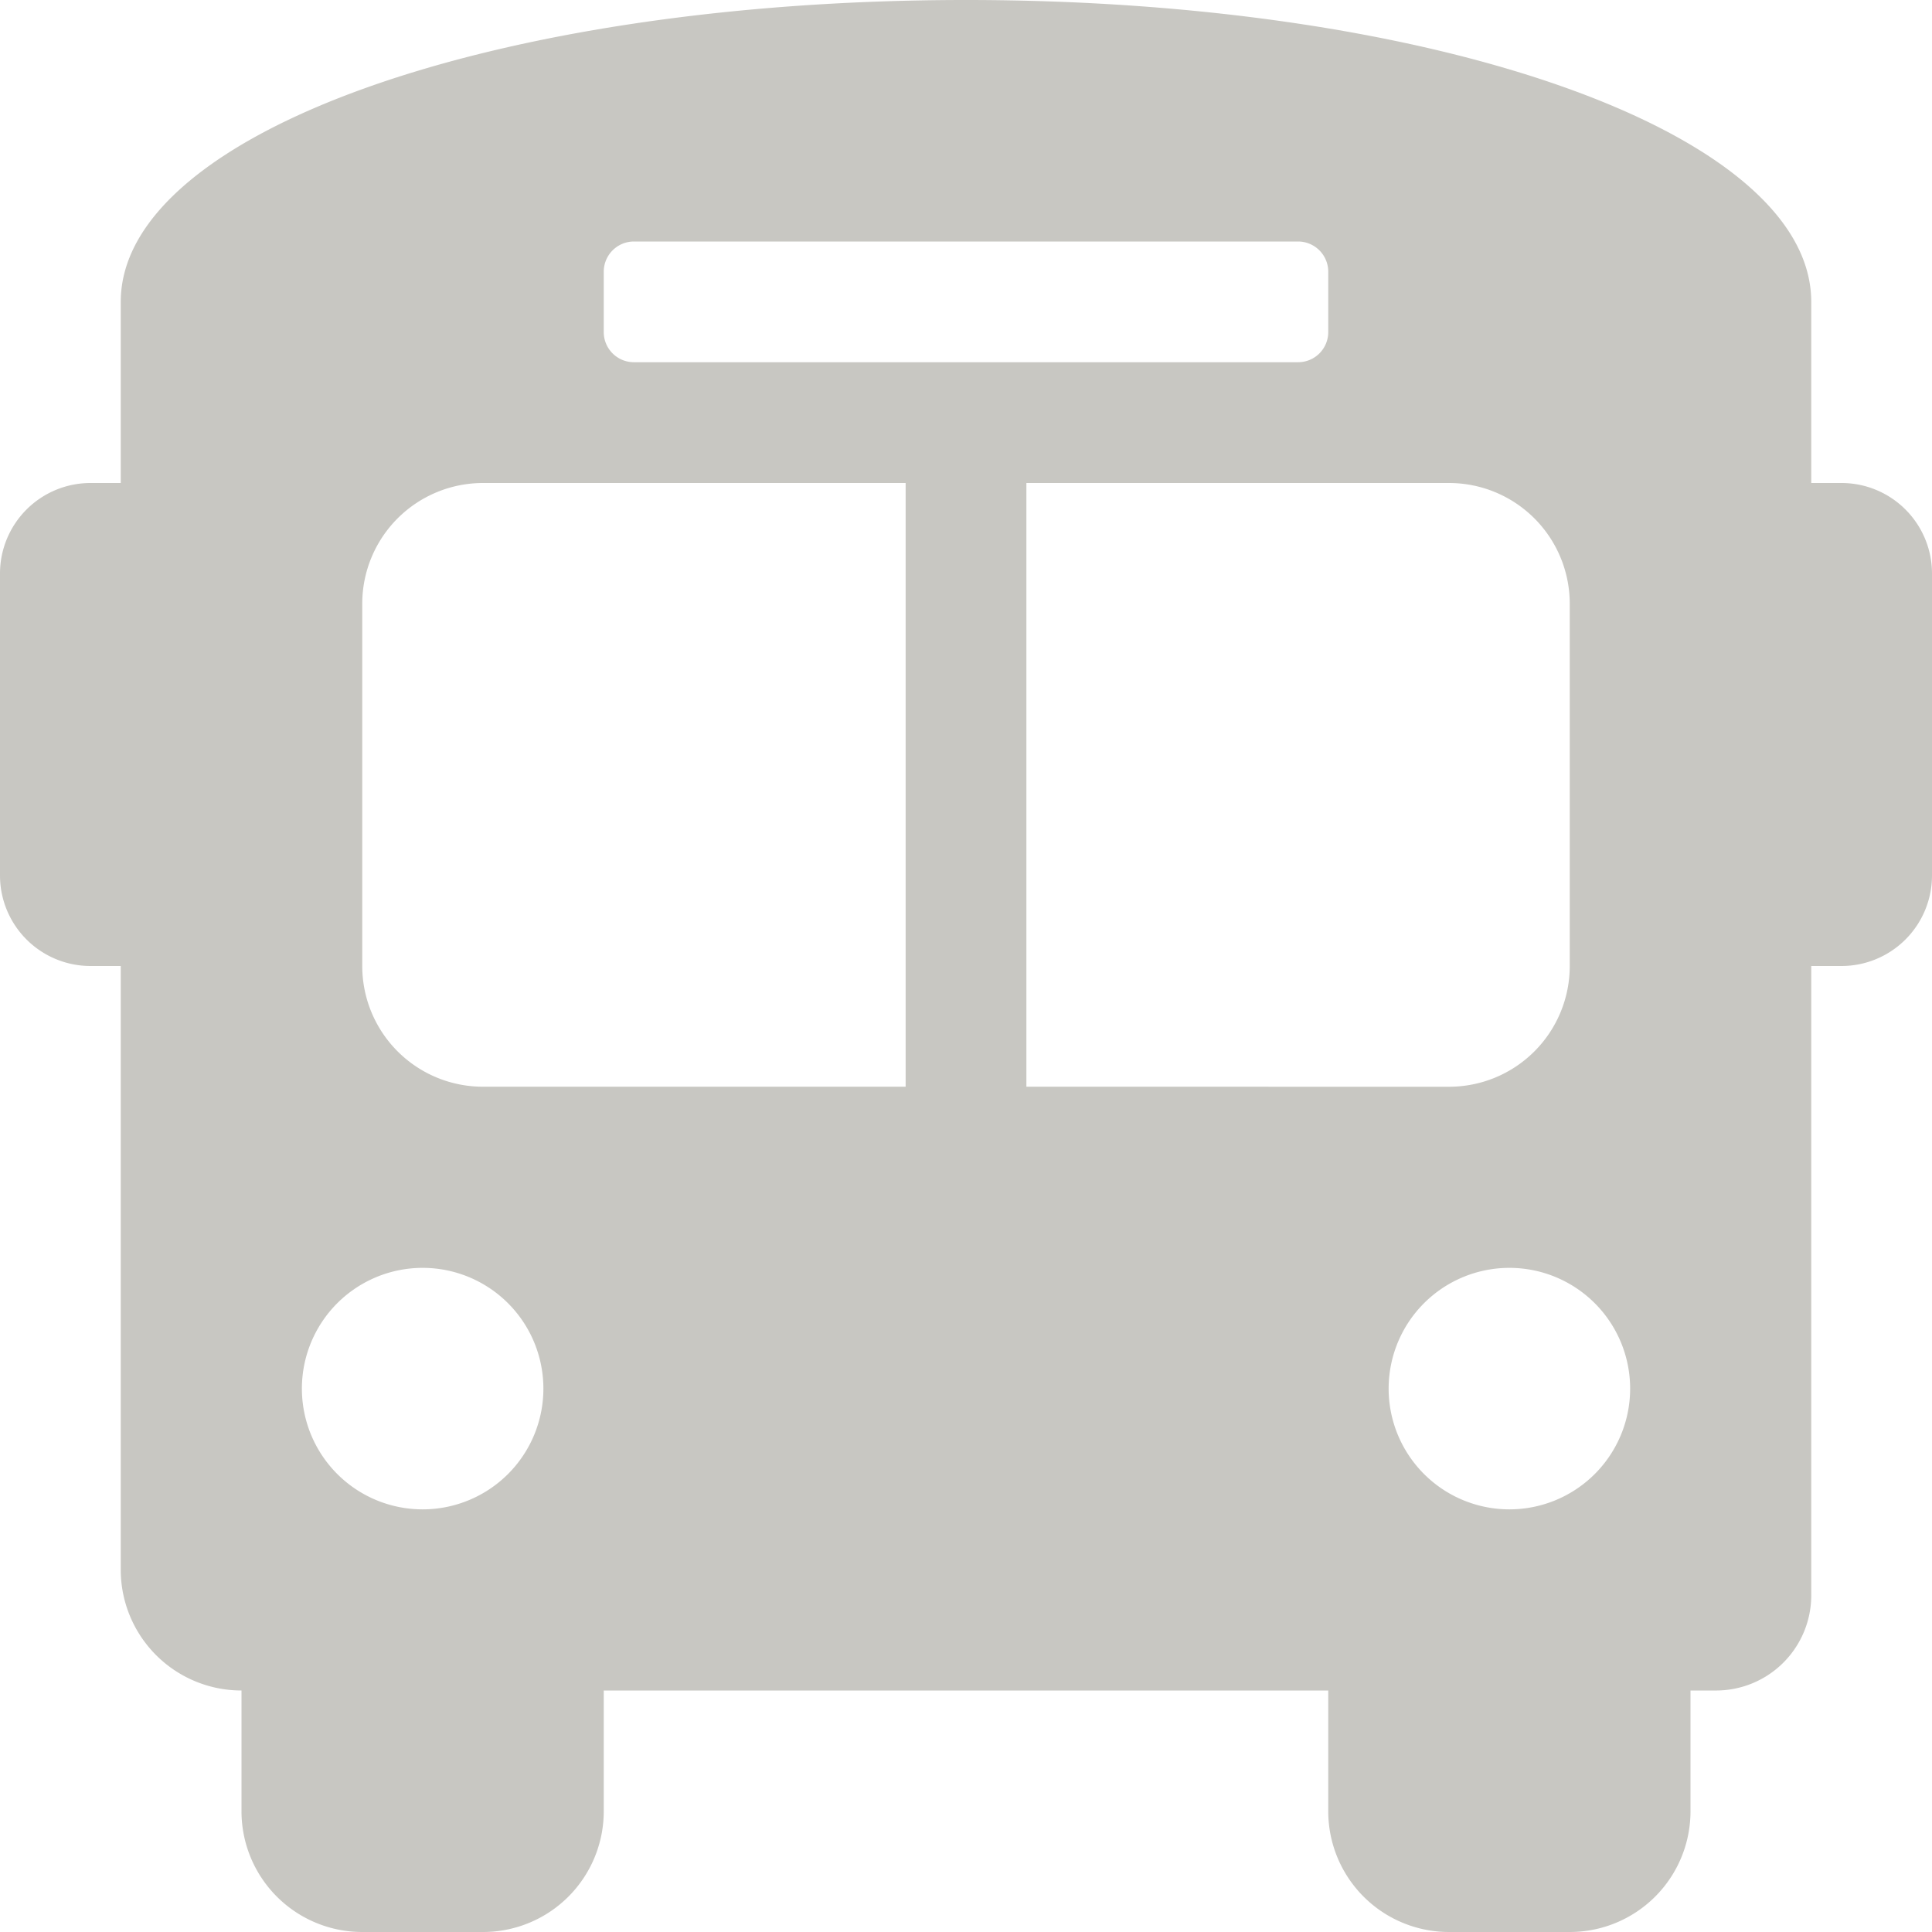 <svg xmlns="http://www.w3.org/2000/svg" width="66" height="66" viewBox="0 0 66 66">
  <defs>
    <style>
      .cls-1 {
        fill: #494334;
        opacity: 0.3;
      }
    </style>
  </defs>
  <title>アセット 6</title>
  <g id="レイヤー_2" data-name="レイヤー 2">
    <g id="レイヤー_1-2" data-name="レイヤー 1">
      <path class="cls-1" d="M62.906,16.5H61.875V10.312C61.875,4.538,49.086,0,33,0S4.125,4.538,4.125,10.312V16.5H3.094A3.093,3.093,0,0,0,0,19.594V29.906A3.093,3.093,0,0,0,3.094,33H4.125V53.625A4.124,4.124,0,0,0,8.25,57.75v4.125A4.124,4.124,0,0,0,12.375,66H16.5a4.124,4.124,0,0,0,4.125-4.125V57.75h24.75v4.125A4.124,4.124,0,0,0,49.5,66h4.125a4.124,4.124,0,0,0,4.125-4.125V57.75h.824a3.253,3.253,0,0,0,3.301-3.298V33h1.031A3.093,3.093,0,0,0,66,29.906V19.594A3.093,3.093,0,0,0,62.906,16.5ZM20.625,9.281A1.032,1.032,0,0,1,21.656,8.25H44.344A1.032,1.032,0,0,1,45.375,9.281v2.062a1.03,1.03,0,0,1-1.031,1.031H21.656a1.03,1.03,0,0,1-1.031-1.031ZM14.438,51.562a4.125,4.125,0,1,1,4.125-4.125A4.124,4.124,0,0,1,14.438,51.562Zm16.5-14.438H16.5A4.124,4.124,0,0,1,12.375,33V20.625A4.125,4.125,0,0,1,16.5,16.5H30.938Zm4.125,0V16.5H49.5a4.125,4.125,0,0,1,4.125,4.125V33A4.124,4.124,0,0,1,49.5,37.125Zm16.5,14.438a4.125,4.125,0,1,1,4.125-4.125A4.124,4.124,0,0,1,51.562,51.562Z"/>
    </g>
  </g>
</svg>

